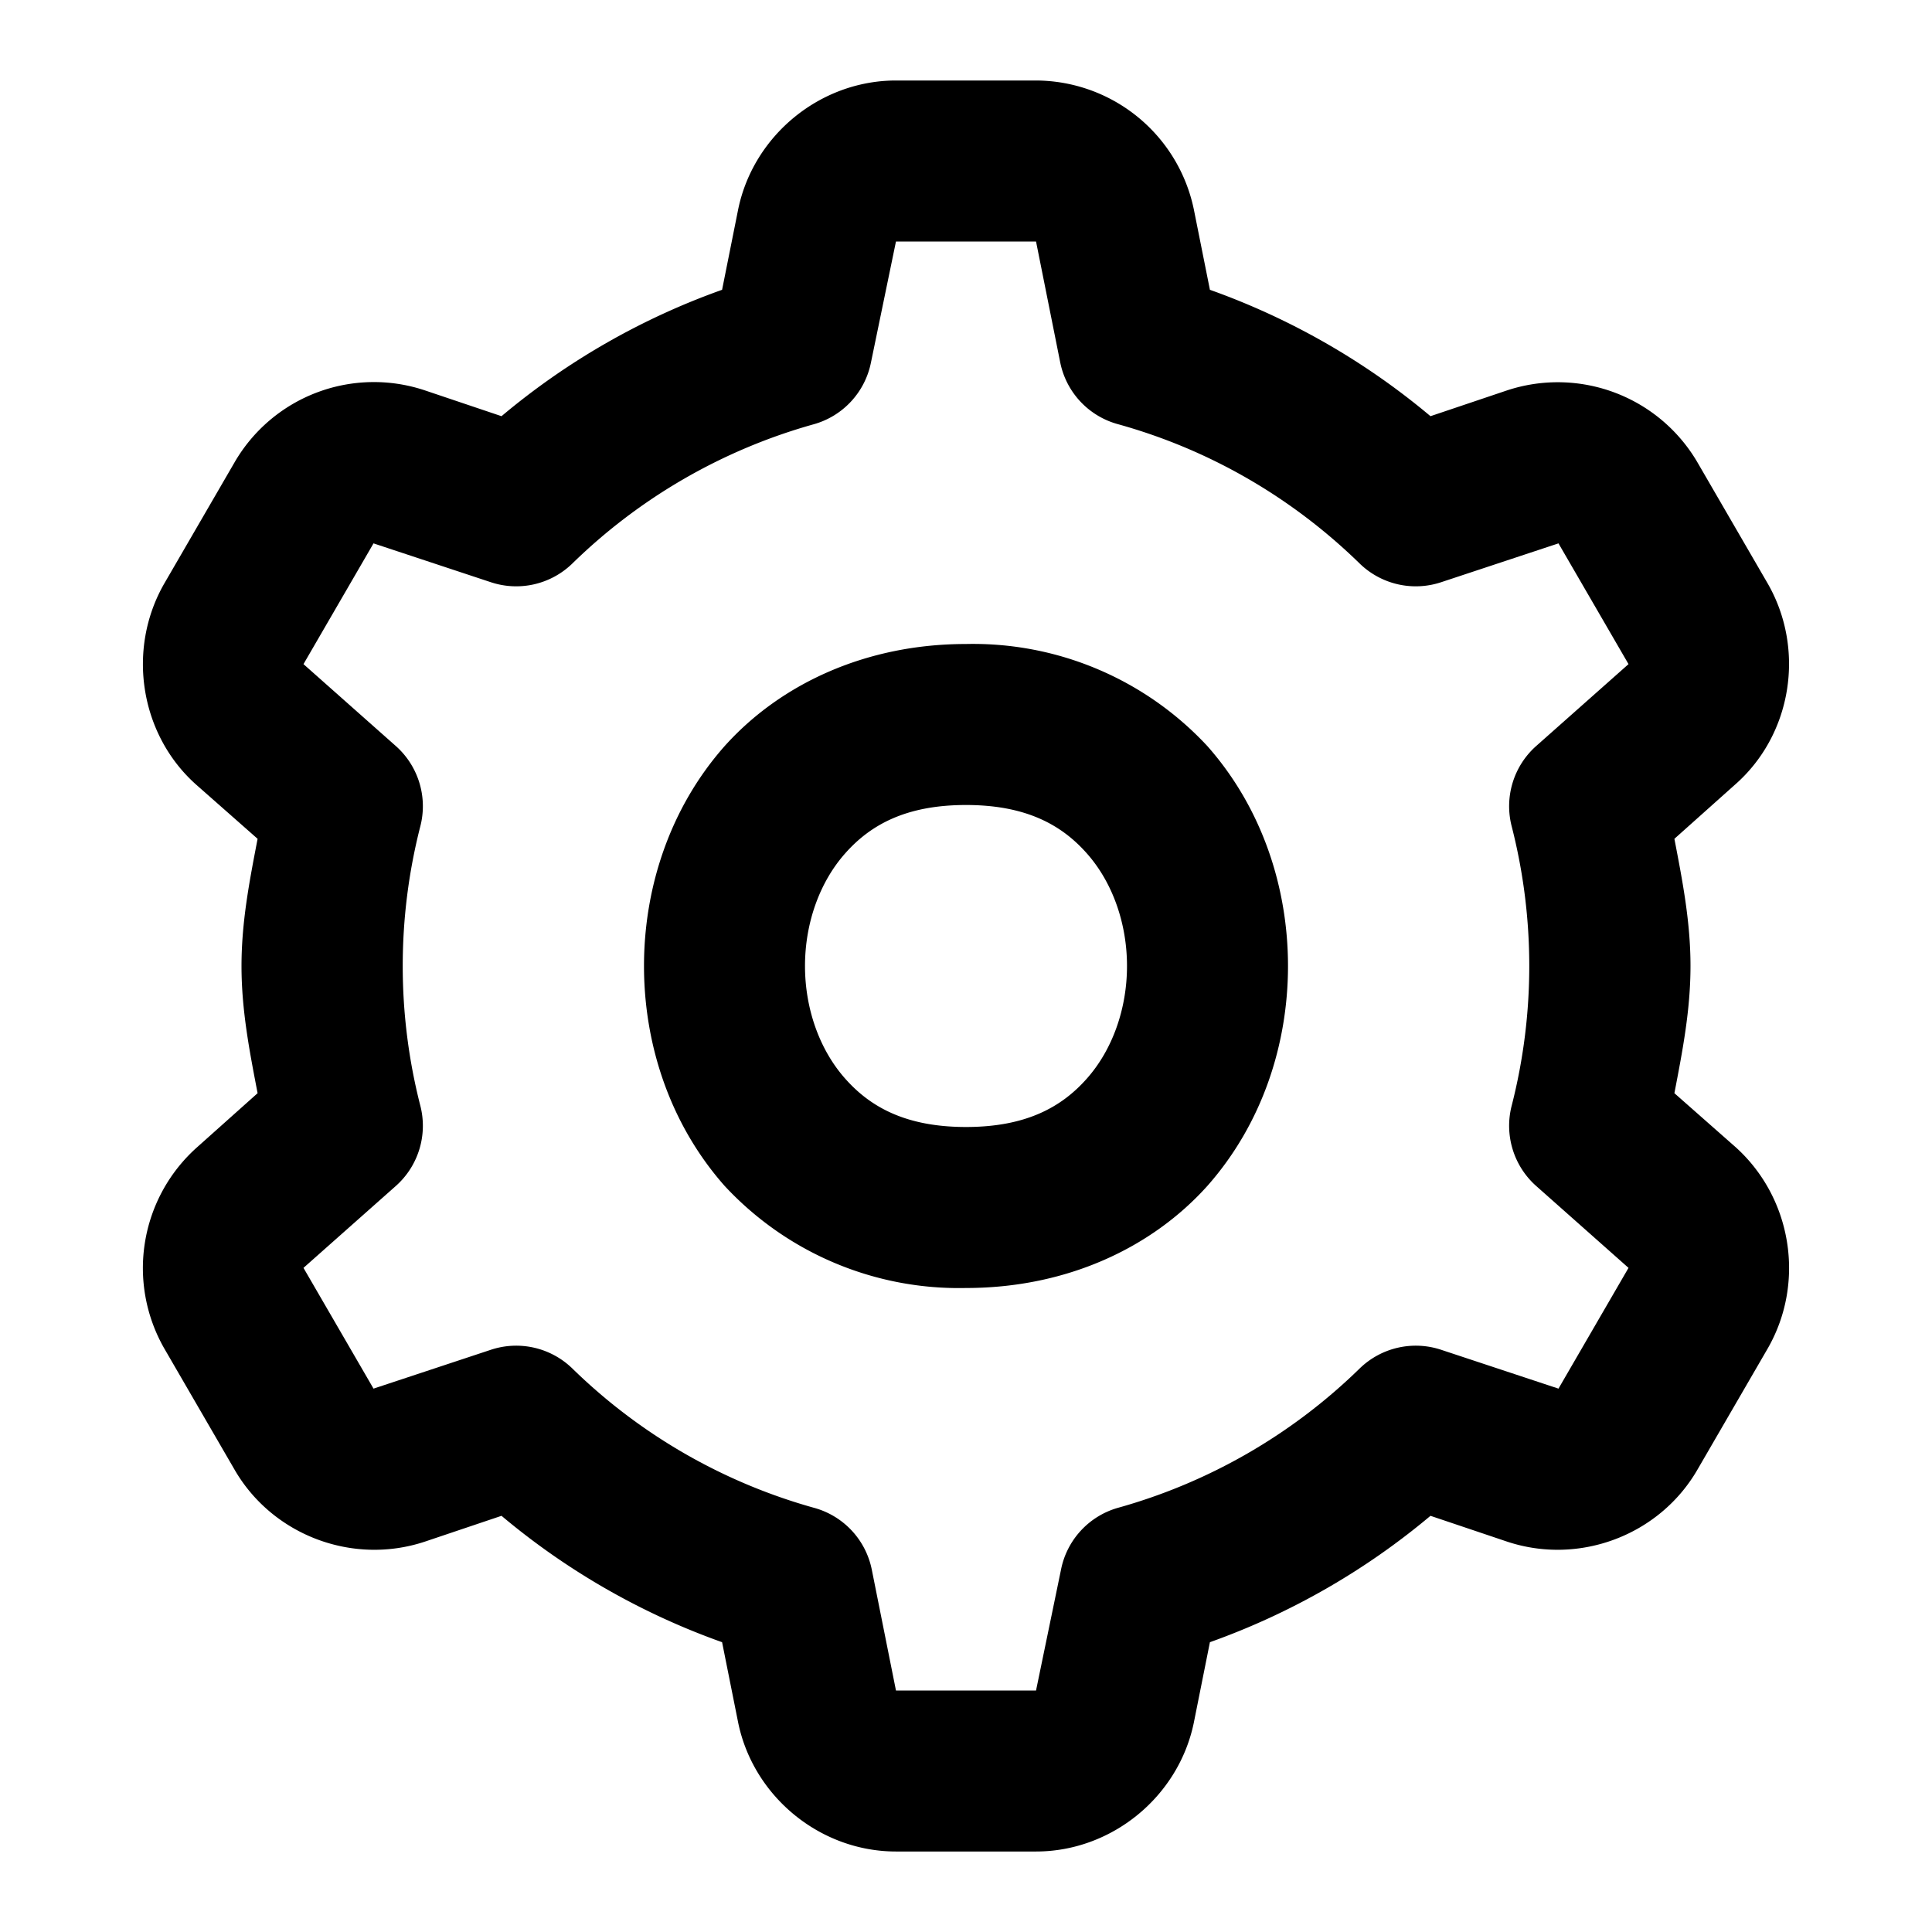 <svg xmlns="http://www.w3.org/2000/svg" viewBox="0 0 24 24"><path d="M11.13 1c-.94 0-1.77.68-1.96 1.6l-.2 1a8.89 8.89 0 0 0-2.74 1.57l-.95-.32a2 2 0 0 0-2.37.9l-.87 1.5c-.47.82-.3 1.88.4 2.5l.76.67c-.1.52-.2 1.03-.2 1.58s.1 1.06.2 1.58l-.75.67a2.01 2.01 0 0 0-.41 2.5l.87 1.5c.47.82 1.47 1.2 2.37.9l.95-.32a8.89 8.89 0 0 0 2.74 1.57l.2 1c.19.92 1.02 1.6 1.96 1.6h1.74c.94 0 1.77-.68 1.96-1.6l.2-1a8.92 8.92 0 0 0 2.74-1.57l.95.32c.9.3 1.9-.08 2.37-.9l.87-1.5c.47-.82.3-1.87-.4-2.5l-.76-.67c.1-.52.2-1.03.2-1.58s-.1-1.06-.2-1.58l.75-.67c.71-.62.88-1.68.41-2.5l-.87-1.5a2.01 2.01 0 0 0-2.37-.9l-.95.32a8.91 8.91 0 0 0-2.74-1.57l-.2-1a2.01 2.01 0 0 0-1.96-1.6h-1.74zm0 2h1.74l.3 1.5a1 1 0 0 0 .72.77c1.15.32 2.17.92 3 1.73a1 1 0 0 0 1.02.23l1.45-.48.87 1.5-1.15 1.02a1 1 0 0 0-.3 1 7 7 0 0 1 0 3.46 1 1 0 0 0 .3 1l1.15 1.02-.87 1.5-1.45-.48a1 1 0 0 0-1.02.23 6.98 6.98 0 0 1-3 1.73 1 1 0 0 0-.71.77l-.31 1.5h-1.74l-.3-1.5a1 1 0 0 0-.72-.77 6.98 6.98 0 0 1-3-1.73 1 1 0 0 0-1.02-.23l-1.45.48-.87-1.5 1.15-1.02a1 1 0 0 0 .3-1 7 7 0 0 1 0-3.46 1 1 0 0 0-.3-1l-1.15-1.02.87-1.5 1.45.48a1 1 0 0 0 1.02-.23 6.98 6.98 0 0 1 3-1.73 1 1 0 0 0 .71-.77l.31-1.5zm.87 5c-1.25 0-2.31.5-3 1.27-.68.77-1 1.76-1 2.73s.32 1.96 1 2.73a3.97 3.97 0 0 0 3 1.27c1.25 0 2.31-.5 3-1.27.68-.77 1-1.76 1-2.73s-.32-1.96-1-2.73a3.97 3.97 0 0 0-3-1.27zm0 2c.75 0 1.19.25 1.5.6.32.36.5.87.5 1.4 0 .53-.18 1.04-.5 1.4-.31.35-.75.6-1.5.6s-1.19-.25-1.5-.6c-.32-.36-.5-.87-.5-1.4 0-.53.18-1.04.5-1.4.31-.35.75-.6 1.5-.6z"/></svg>
